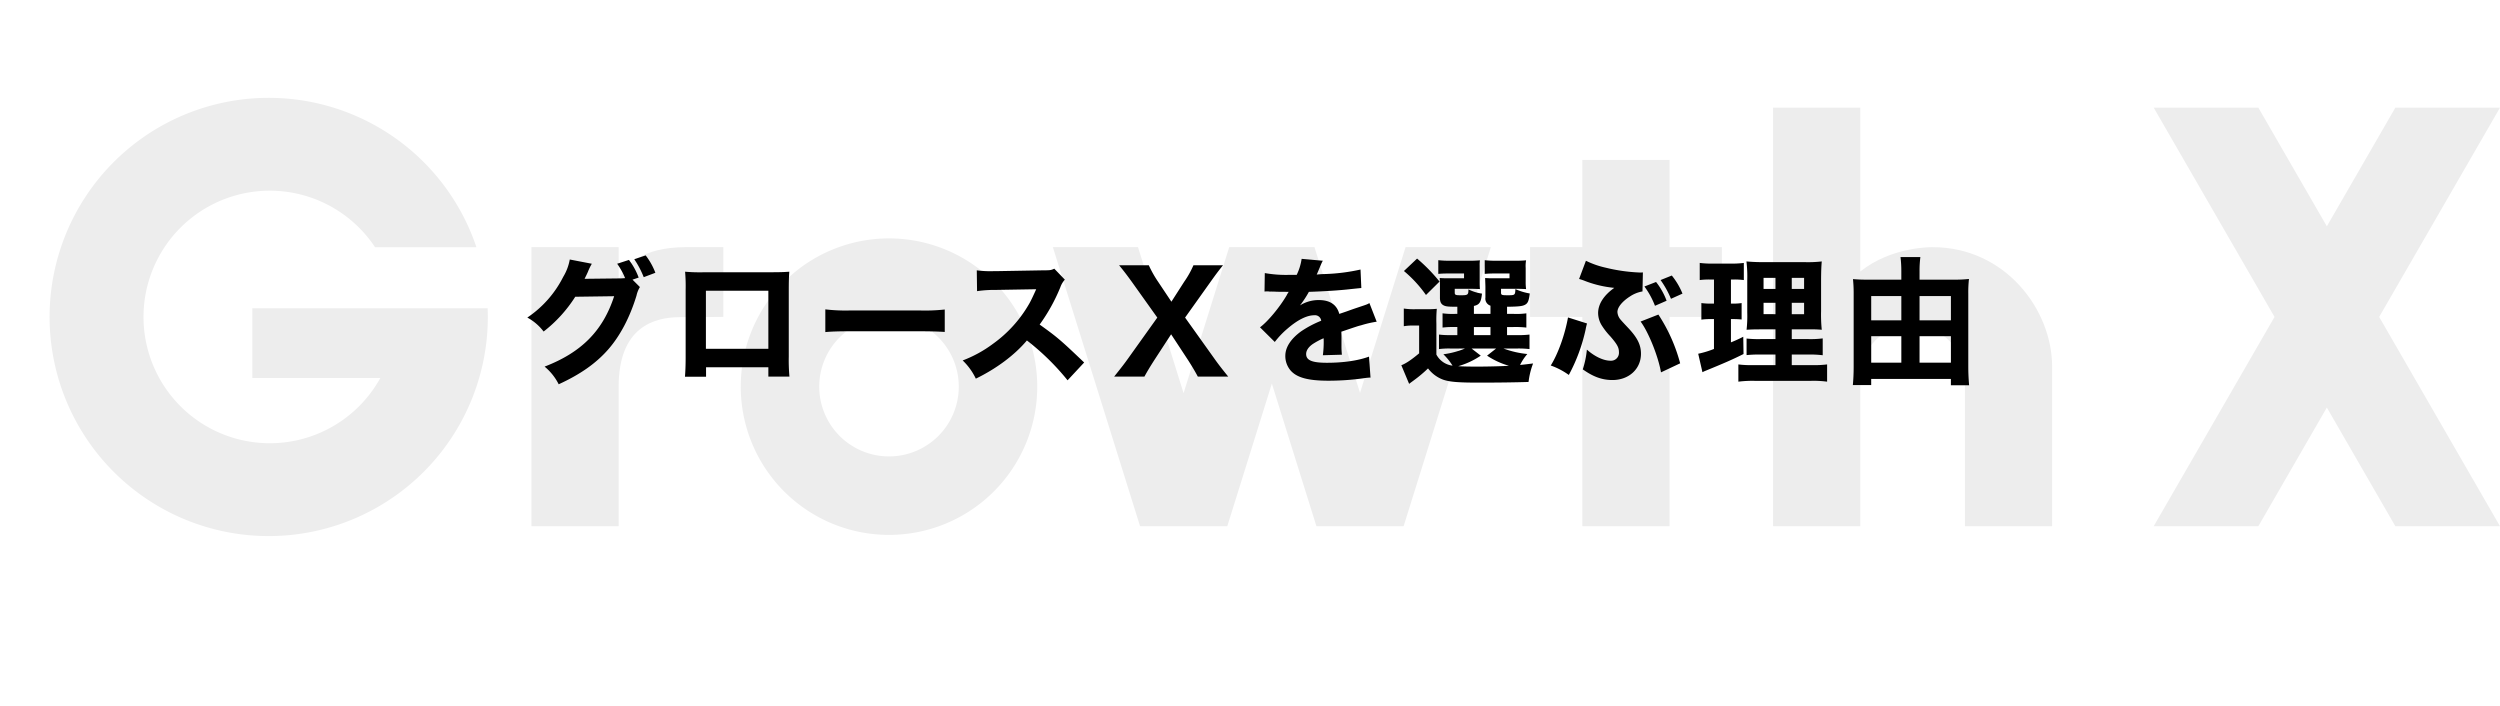 <svg xmlns="http://www.w3.org/2000/svg" xmlns:xlink="http://www.w3.org/1999/xlink" width="967.52" height="273.372" viewBox="0 0 967.52 273.372">
  <defs>
    <clipPath id="clip-path">
      <rect id="長方形_33" data-name="長方形 33" width="967.52" height="273.372" transform="translate(0)" fill="none"/>
    </clipPath>
  </defs>
  <g id="グループ_859" data-name="グループ 859" transform="translate(-199.24 -4820.314)">
    <path id="パス_1340" data-name="パス 1340" d="M-238.977-36.146l2.385-.8a25.935,25.935,0,0,0-3.763-6.837l-4.558,1.484a27.34,27.34,0,0,1,3.074,5.565c-.795.053-1.325.106-1.908.106l-13.78.159c.583-1.166.8-1.59,1.272-2.65a22.16,22.16,0,0,1,1.537-3.18l-8.533-1.643a19.618,19.618,0,0,1-2.544,6.731,41.418,41.418,0,0,1-13.886,15.741,19.548,19.548,0,0,1,6.307,5.406,52.778,52.778,0,0,0,12.243-13.462l15.052-.212C-250.425-16.377-258.693-8-273-2.491a21.051,21.051,0,0,1,5.459,6.837c8.427-3.869,14.469-8.109,19.239-13.568,4.611-5.3,8.321-12.4,10.865-20.723a10.93,10.93,0,0,1,1.325-3.339Zm.689-7.9a35.58,35.58,0,0,1,3.657,6.943l4.505-1.7a25.823,25.823,0,0,0-3.763-6.731ZM-186.4-2.226v3.6h8.162A69.115,69.115,0,0,1-178.5-6.36v-25.6c0-3.074.053-5.406.212-7.261-2.173.159-3.5.212-7.95.212h-24.751a65.586,65.586,0,0,1-7.632-.212,65.08,65.08,0,0,1,.212,7V-6.042c0,3.18-.106,5.406-.265,7.473h8.162V-2.226Zm0-7.155h-24.168V-31.853H-186.4Zm22.048-6.466c2.067-.212,5.088-.318,9.7-.318h26.765c4.134,0,7.632.106,9.752.265v-8.692a69.581,69.581,0,0,1-9.7.371h-26.818a66.2,66.2,0,0,1-9.7-.424ZM-64.183-4.081c-9.063-8.639-10.388-9.8-17.225-14.681a69.073,69.073,0,0,0,8-14.416,8.712,8.712,0,0,1,1.749-2.968l-4.081-4.24c-1.272.583-1.537.636-4.452.636l-18.073.318h-1.007a39.467,39.467,0,0,1-6.466-.318l.106,8.056a47.744,47.744,0,0,1,7.42-.477l15.476-.265c-1.219,2.7-2.12,4.611-2.809,5.777A48.917,48.917,0,0,1-99.428-11.342a47.89,47.89,0,0,1-11.766,6.466,23.969,23.969,0,0,1,5.088,7.049C-98.05-1.749-91.054-7-86.337-12.614A94.388,94.388,0,0,1-70.6,2.809ZM-30.528-15-23.85-4.823c1.484,2.332,2.65,4.293,3.657,6.2H-8.427c-2.438-3.021-3.816-4.77-5.459-7.1L-25.122-21.465l9.7-13.621c1.961-2.756,3.286-4.558,4.982-6.625H-21.889a36.077,36.077,0,0,1-3.6,6.413l-4.929,7.685-5.088-7.632a42.943,42.943,0,0,1-3.657-6.466h-11.5c1.855,2.226,3.286,4.134,5.194,6.784l9.593,13.462L-47.117-5.724C-48.707-3.5-49.4-2.6-52.576,1.378h11.713c1.272-2.332,2.332-4.028,3.71-6.2ZM5.618-31.535a4.577,4.577,0,0,1,.795-.053h.742a3.314,3.314,0,0,0,.9.053c.159,0,1.007,0,2.014.053,1.537.053,1.961.053,4.929.053A8.121,8.121,0,0,0,14.2-30.1C11.448-25.387,6.837-19.875,3.869-17.7l5.724,5.671a32.289,32.289,0,0,1,4.823-5.088c3.975-3.445,7.579-5.247,10.441-5.247a2.416,2.416,0,0,1,2.7,2.12,40.985,40.985,0,0,0-7.738,4.081c-4.028,2.915-6.148,6.2-6.148,9.487A8.613,8.613,0,0,0,15.741-.954C18.179,1.8,22.578,2.968,30.369,2.968A98.074,98.074,0,0,0,43.99,2.014a20.09,20.09,0,0,1,2.65-.265L46.057-6.36C41.923-4.823,36.2-3.975,29.786-3.975c-5.777,0-8.056-.954-8.056-3.392,0-1.325.848-2.65,2.491-3.816a27.5,27.5,0,0,1,4.24-2.279,1.7,1.7,0,0,1,.053.424A39.541,39.541,0,0,1,28.2-6.89L35.563-7.1a32.123,32.123,0,0,1-.159-3.551v-3.6l-.053-1.749c6.413-2.173,6.413-2.173,7.685-2.491a40.125,40.125,0,0,1,5.989-1.378l-2.809-7.208c-.9.53-1.113.583-4.134,1.59-2.385.8-2.65.9-4.717,1.643-1.378.477-2.332.795-2.809.954-.954-3.551-3.6-5.353-7.9-5.353a13.516,13.516,0,0,0-7.314,2.067,38.034,38.034,0,0,0,3.445-5.247c5.353-.159,12.243-.583,16.112-1.06,2.544-.265,2.544-.265,4.187-.424l-.318-7.155A73.5,73.5,0,0,1,29.1-38.319a32.089,32.089,0,0,0-3.286.212c.212-.424.212-.477.424-.954,1.59-3.816,1.59-3.816,1.961-4.4L19.981-44.2A21.115,21.115,0,0,1,18.073-38h-2.65a47.405,47.405,0,0,1-9.7-.689ZM72.133-19.027a50.57,50.57,0,0,1,.159-5.83,38.186,38.186,0,0,1-3.975.159H63.865a26.139,26.139,0,0,1-4.346-.265v6.837a19.988,19.988,0,0,1,3.445-.265h2.491V-7.632c-2.968,2.491-5.088,3.922-6.89,4.611l3.021,7.208c.795-.636,1.219-.9,2.12-1.59A50.692,50.692,0,0,0,68.9-1.8,12.87,12.87,0,0,0,75,2.65c2.491.795,5.83,1.06,13.674,1.06,7.261,0,14.628-.106,19.133-.265a29.381,29.381,0,0,1,1.749-7.155c-2.6.318-3.445.424-5.035.583a19.619,19.619,0,0,1,2.809-4.24A37.1,37.1,0,0,1,98.1-9.487h5.035a36.956,36.956,0,0,1,5.035.212v-5.618a35.959,35.959,0,0,1-5.035.212H99.481v-3.127h2.491a36.544,36.544,0,0,1,4.982.212v-5.512a28.359,28.359,0,0,1-4.929.212H99.481v-2.756c4.346-.053,5.883-.212,6.89-.742,1.166-.583,1.537-1.537,1.908-4.4a22.038,22.038,0,0,1-5.565-1.7c-.106,2.385-.159,2.385-3.127,2.385-2.173,0-2.438-.106-2.438-1.06V-32.6h6.2c1.219,0,2.279.053,3.5.106a20.051,20.051,0,0,1-.159-2.968v-5.194a12.492,12.492,0,0,1,.159-2.968,44.32,44.32,0,0,1-4.717.159H95.294a36.848,36.848,0,0,1-4.452-.212v5.3c1.272-.106,2.12-.159,4.4-.159h5.194v1.855H94.817A35.422,35.422,0,0,1,91-36.782c.053,1.8.106,2.915.106,3.392V-29.2a2.853,2.853,0,0,0,1.961,3.127v3.18H86.655V-25.97c2.173-.477,2.756-1.431,3.127-4.77a17.245,17.245,0,0,1-5.247-1.643c0,2.12-.212,2.279-2.862,2.279-2.173,0-2.438-.106-2.438-1.113V-32.6h6.307c1.219,0,2.279.053,3.445.106-.053-.636-.106-1.484-.106-2.968v-6.095a11.565,11.565,0,0,1,.106-2.067,43.8,43.8,0,0,1-4.664.159h-7a36.848,36.848,0,0,1-4.452-.212v5.3c1.272-.106,2.12-.159,4.346-.159h5.618v1.855H77.221a35.422,35.422,0,0,1-3.816-.106,28.853,28.853,0,0,1,.106,3.233V-29.1c0,1.7.53,2.6,1.8,3.074.848.318,1.961.371,4.929.371V-22.9H79.5a29.068,29.068,0,0,1-4.982-.212V-17.6a36.044,36.044,0,0,1,4.982-.212h.742v3.127h-2.7a29.407,29.407,0,0,1-4.4-.212v5.618a29.774,29.774,0,0,1,4.452-.212H83.21a33.541,33.541,0,0,1-8.374,2.226,23.515,23.515,0,0,1,3.551,4.4,8.147,8.147,0,0,1-6.254-4.293Zm13.621,9.54h9.487l-3.5,2.756a30.251,30.251,0,0,0,8.48,3.922c-3.6.212-8.851.318-12.349.318-3.021,0-5.512-.053-7.314-.159a30.484,30.484,0,0,0,8.745-4.081Zm.9-8.321h6.413v3.127H86.655ZM59.572-39.485a47.746,47.746,0,0,1,8.533,9.275L73.352-35.4a64.909,64.909,0,0,0-8.692-8.9Zm101.654,11.5a26.435,26.435,0,0,0-4.081-7.261l-4.5,1.749a31.117,31.117,0,0,1,4.081,7.473Zm6.148-2.756a27.409,27.409,0,0,0-4.134-7l-4.346,1.749a36.549,36.549,0,0,1,4.028,7.261Zm-40.015-5.671c.742.212.9.265,1.8.583a42.5,42.5,0,0,0,11.819,2.862c-4.028,2.862-6.254,6.254-6.254,9.752a9.249,9.249,0,0,0,1.537,4.982,26.994,26.994,0,0,0,3.233,4.081c2.65,3.074,3.286,4.293,3.286,6.042a3.063,3.063,0,0,1-3.233,3.339c-2.756,0-6.2-1.643-9.169-4.293a35.146,35.146,0,0,1-1.59,7.632c4.081,2.915,7.526,4.134,11.5,4.134,6.36,0,11.024-4.293,11.024-10.176,0-3.339-1.325-6.1-4.77-9.8-2.65-2.809-2.7-2.915-3.074-3.339a4.973,4.973,0,0,1-1.272-3.021c0-1.8,1.855-4.081,4.823-5.989a12.545,12.545,0,0,1,4.876-1.961l.159-7.367a10.444,10.444,0,0,1-1.113.053,66.238,66.238,0,0,1-13.409-1.908,33.635,33.635,0,0,1-7.526-2.65Zm-4.293,14.893c-1.166,6.572-3.816,14.045-6.678,18.6a27.549,27.549,0,0,1,7,3.657A66.908,66.908,0,0,0,129.9-16.907a21.919,21.919,0,0,1,.53-2.279Zm28.09,1.59c3.021,3.975,6.837,13.462,7.9,19.663l7.42-3.5a64.443,64.443,0,0,0-8.427-18.868ZM203.361-3.074h-8.8A36.531,36.531,0,0,1,189-3.339V3.339a43.519,43.519,0,0,1,6.466-.318h21.571a39.6,39.6,0,0,1,6.307.318V-3.339a38.448,38.448,0,0,1-5.777.265h-7.9V-7.155h6.254a39.849,39.849,0,0,1,5.724.265v-6.519a37.582,37.582,0,0,1-5.777.265h-6.2v-3.763h6.1a47.746,47.746,0,0,1,5.512.159,57.492,57.492,0,0,1-.265-7.261v-11.66c0-3.339.106-5.989.265-7.526a46.423,46.423,0,0,1-6.89.265H199.492a69.821,69.821,0,0,1-7.367-.265,48.661,48.661,0,0,1,.318,7.314v12.349a48.9,48.9,0,0,1-.265,6.784c1.484-.106,2.809-.159,6.307-.159h4.876v3.763h-5.512a42.15,42.15,0,0,1-5.671-.212v6.413a45.3,45.3,0,0,1,5.724-.212h5.459Zm0-33.761v4.293H198.75v-4.293Zm6.307,0h4.77v4.293h-4.77Zm-6.307,9.646v4.4H198.75v-4.4Zm6.307,0h4.77v4.4h-4.77Zm-30.1-9.01v9.328H178.5a26.57,26.57,0,0,1-3.816-.212v6.413a24.719,24.719,0,0,1,3.657-.212h1.219V-9.328a35.639,35.639,0,0,1-6.1,1.855l1.643,7.155a10.04,10.04,0,0,1,1.113-.53c7.261-2.968,10.441-4.346,14.787-6.519l-.106-6.678c-2.226,1.113-2.968,1.431-4.77,2.173v-9.01h.795a32.815,32.815,0,0,1,3.339.159v-6.36a21.668,21.668,0,0,1-3.339.212h-.795V-36.2H187.3a29.061,29.061,0,0,1,3.816.212v-6.625a38.833,38.833,0,0,1-4.876.265h-7.261a39.15,39.15,0,0,1-4.929-.265v6.625a29.061,29.061,0,0,1,3.816-.212Zm79.553.053v-3.127a42.378,42.378,0,0,1,.318-5.618H251.75a44.769,44.769,0,0,1,.318,5.512v3.233H239.4a60.434,60.434,0,0,1-6.042-.212c.159,1.643.265,3.286.265,5.247V-2.544c0,2.7-.106,4.876-.318,7.208h7.1V2.279h30.846V4.717H278.3c-.212-2.438-.318-4.876-.318-7.208V-30.74a46.833,46.833,0,0,1,.265-5.671,51.706,51.706,0,0,1-6.254.265Zm0,32.118V-14.257h12.137V-4.028Zm0-16.377v-9.381h12.137V-20.4Zm-7.049-9.381V-20.4h-11.66v-9.381Zm0,15.529V-4.028h-11.66V-14.257Z" transform="translate(683 4964.686)"/>
    <g id="グループ_389" data-name="グループ 389" transform="translate(170.24 4816.756)" opacity="0.071">
      <g id="グループ_29" data-name="グループ 29" transform="translate(29 3.558)" clip-path="url(#clip-path)">
        <path id="パス_48" data-name="パス 48" d="M209.584,24.1a57.373,57.373,0,1,0,57.371,57.371A57.371,57.371,0,0,0,209.584,24.1m0,84.374a27,27,0,1,1,27-27,27,27,0,0,1-27,27" transform="translate(134.468 68.162)" fill="#040404"/>
        <path id="パス_49" data-name="パス 49" d="M183.762,24.984l33.749,107.993H251.26l17.252-55.2,17.248,55.2H319.5L353.257,24.984h-33L302.632,81.379,285.009,24.984h-33l-17.661,56.51-17.638-56.51Z" transform="translate(223.707 70.671)" fill="#040404"/>
        <path id="パス_50" data-name="パス 50" d="M232,49.918h20.249V16.169h33.745V49.918h20.249v27H285.989V157.91H252.244V76.917H232Z" transform="translate(360.138 45.737)" fill="#040404"/>
        <path id="パス_51" data-name="パス 51" d="M295.037,10.88h40.5l26.517,45.928L388.565,10.88h40.5l-46.762,81,46.762,81h-40.5l-26.513-45.931-26.517,45.931h-40.5l46.77-81Z" transform="translate(538.456 30.776)" fill="#040404"/>
        <path id="パス_52" data-name="パス 52" d="M318.3,64.878s-15.77-.368-27.991,9.426V10.88H256.564V172.871h33.745v-56.64c0-12.5,8.53-20.981,20.253-20.981s20.249,9.495,20.249,20.981v56.64h33.745V111.135c0-22.221-18.266-46.257-46.257-46.257" transform="translate(429.632 30.777)" fill="#040404"/>
        <path id="パス_53" data-name="パス 53" d="M191.142,24.979c-17.987,0-24.028,7.385-26.333,12.634V24.979H131.053V132.991H164.81V78.935c.015-23.052,13.771-26.85,23.729-26.85,6.788,0,16.773-.107,16.773-.107v-27Z" transform="translate(74.615 70.657)" fill="#040404"/>
        <path id="パス_54" data-name="パス 54" d="M251.261,91.008H160.2v27h49.53a48.869,48.869,0,1,1-2.048-50.629H246.92a84.8,84.8,0,1,0,4.414,27c0-1.133-.027-2.255-.073-3.377" transform="translate(-62.542 28.285)" fill="#040404"/>
      </g>
    </g>
  </g>
</svg>
